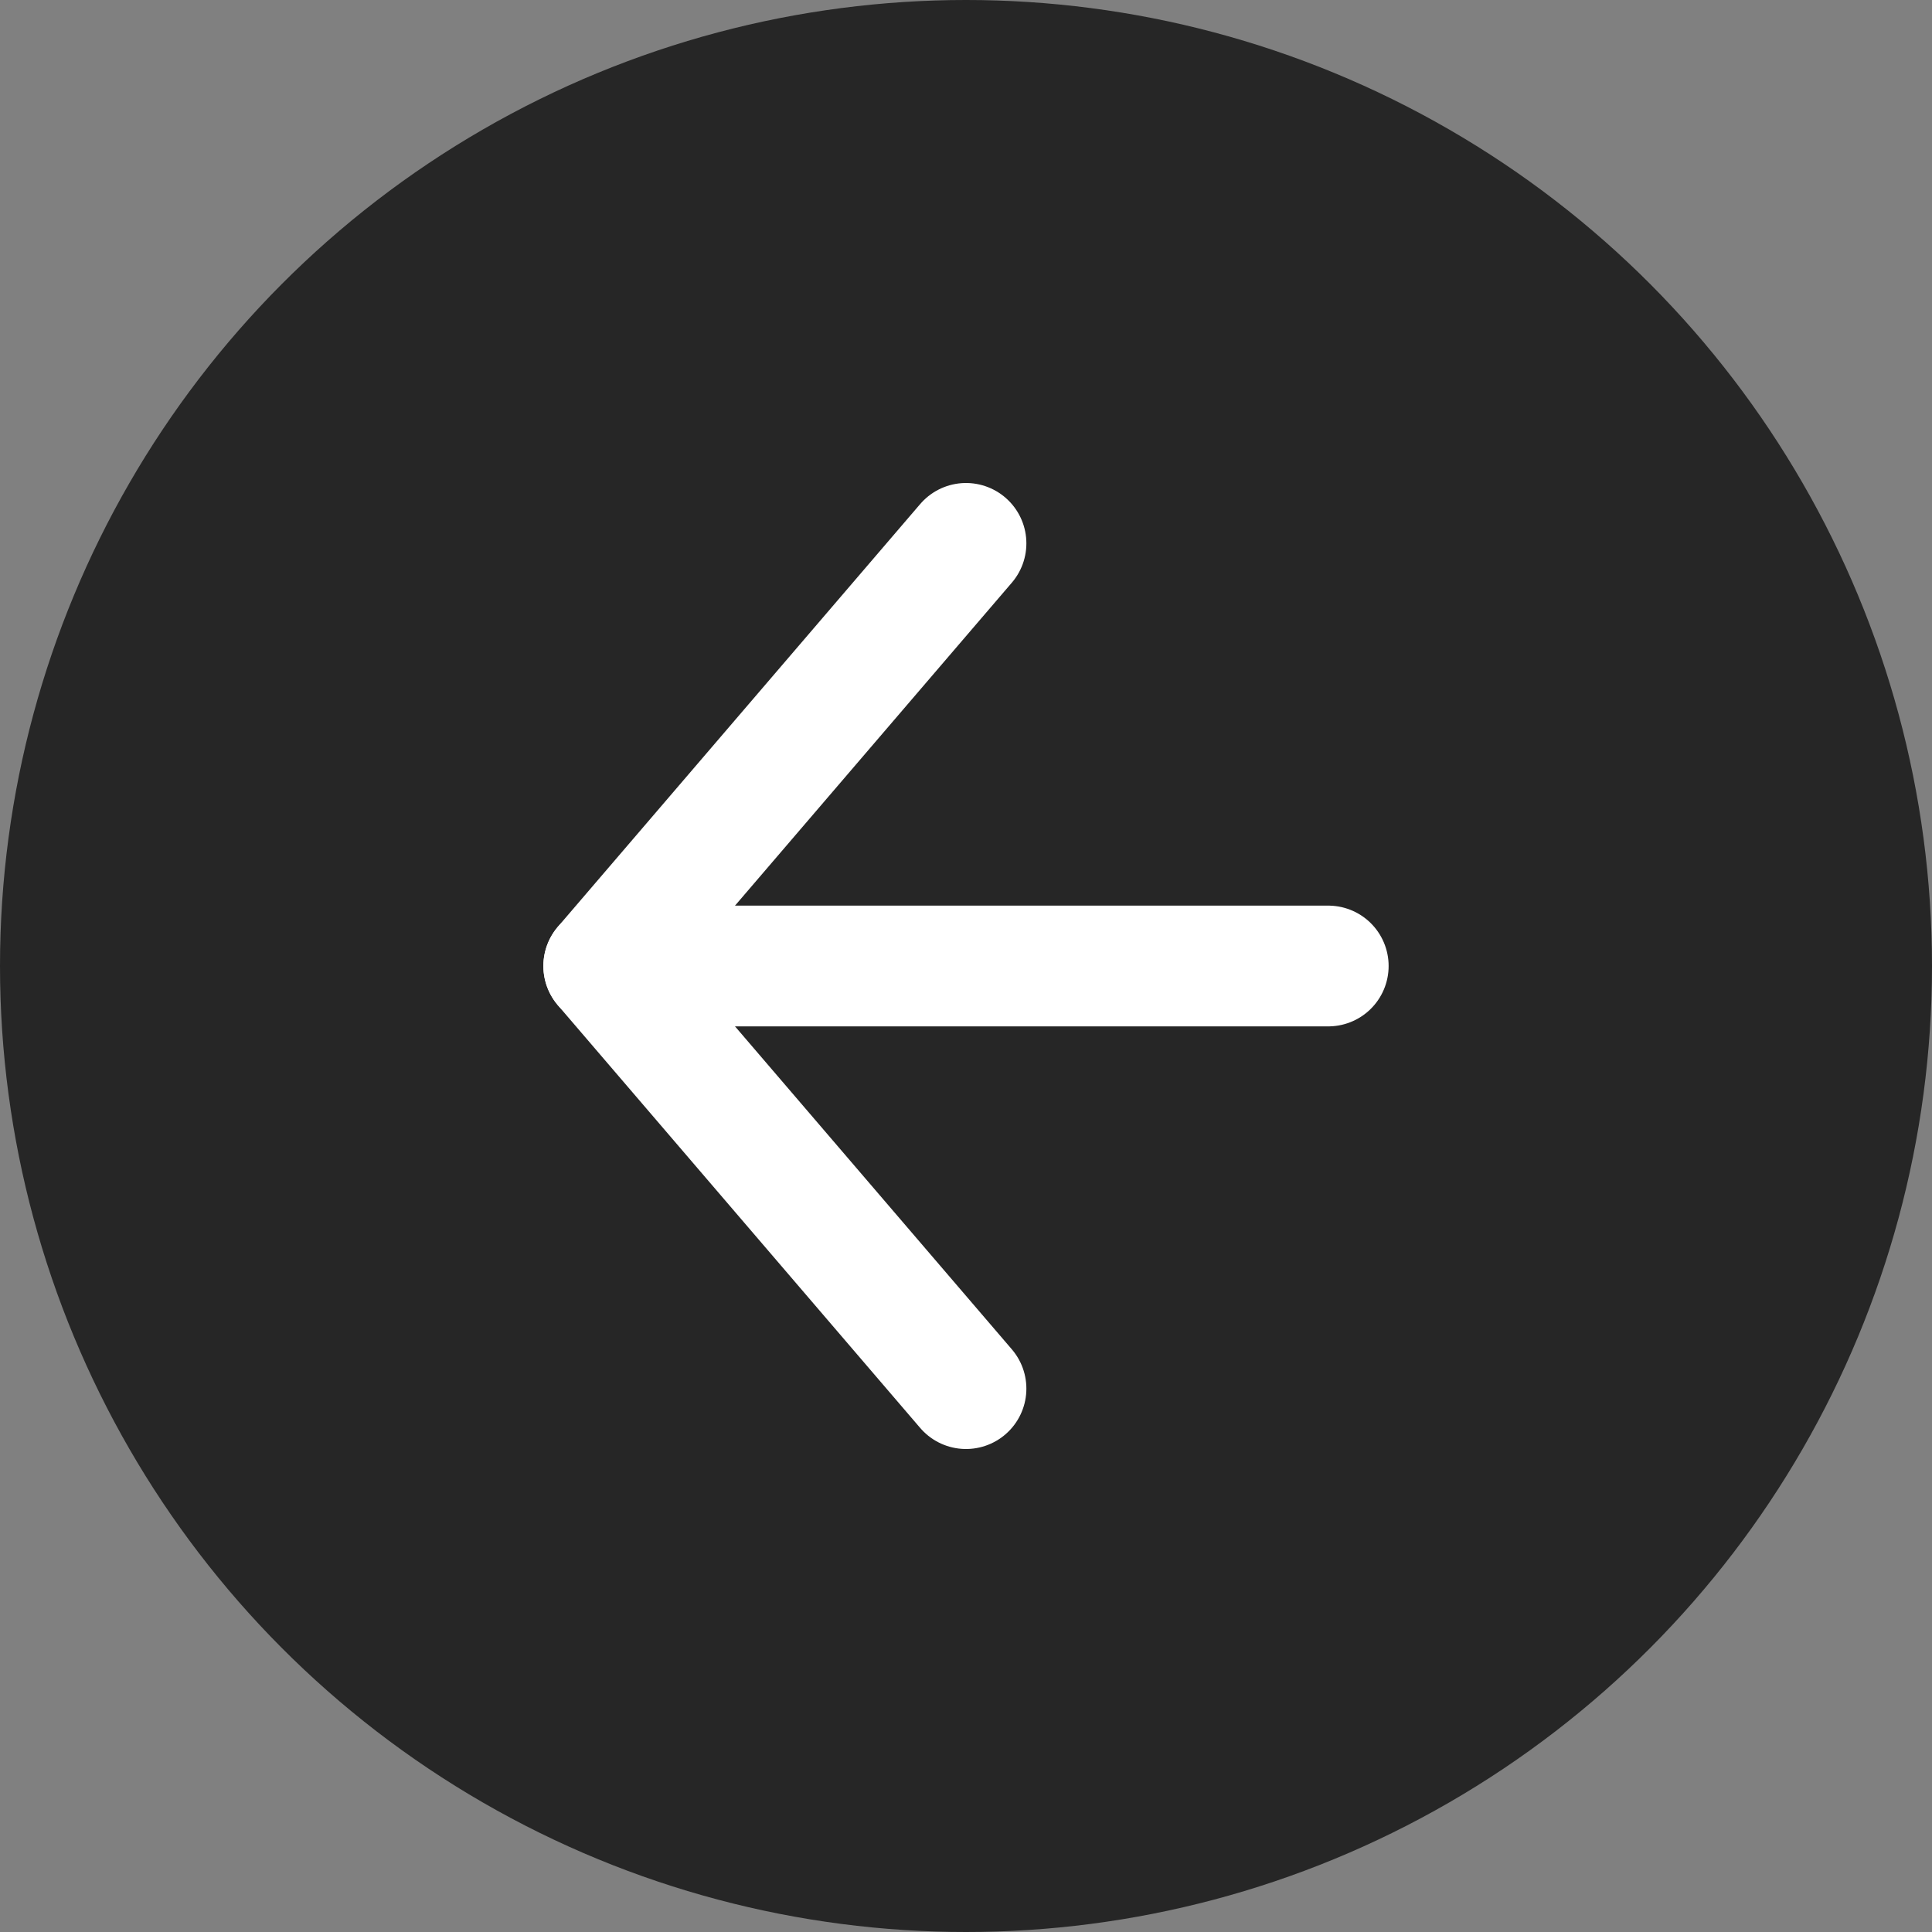 <?xml version="1.0" encoding="UTF-8"?>
<svg width="16px" height="16px" viewBox="0 0 16 16" version="1.1" xmlns="http://www.w3.org/2000/svg" xmlns:xlink="http://www.w3.org/1999/xlink">
    <rect x="0" y="0" width="16" height="16" fill="#808080" stroke="none"/>
    <title>Group 12</title>
    <g id="Symbols" stroke="none" stroke-width="1" fill="none" fill-rule="evenodd">
        <g id="Group-12" transform="translate(0, -0)">
            <circle id="Oval" fill="#262626" transform="translate(8, 8) scale(-1, 1) translate(-8, -8) " cx="8" cy="8" r="8"></circle>
            <g id="Group-6" transform="translate(8, 8) scale(-1, 1) translate(-8, -8) translate(5, 4.5)" stroke="#FFFFFF" stroke-linecap="round">
                <line x1="0" y1="3.5" x2="6" y2="3.5" id="Path-14"></line>
                <polyline id="Path-15" stroke-linejoin="round" points="3 0 6 3.5 3 7"></polyline>
            </g>
        </g>
    </g>
</svg>